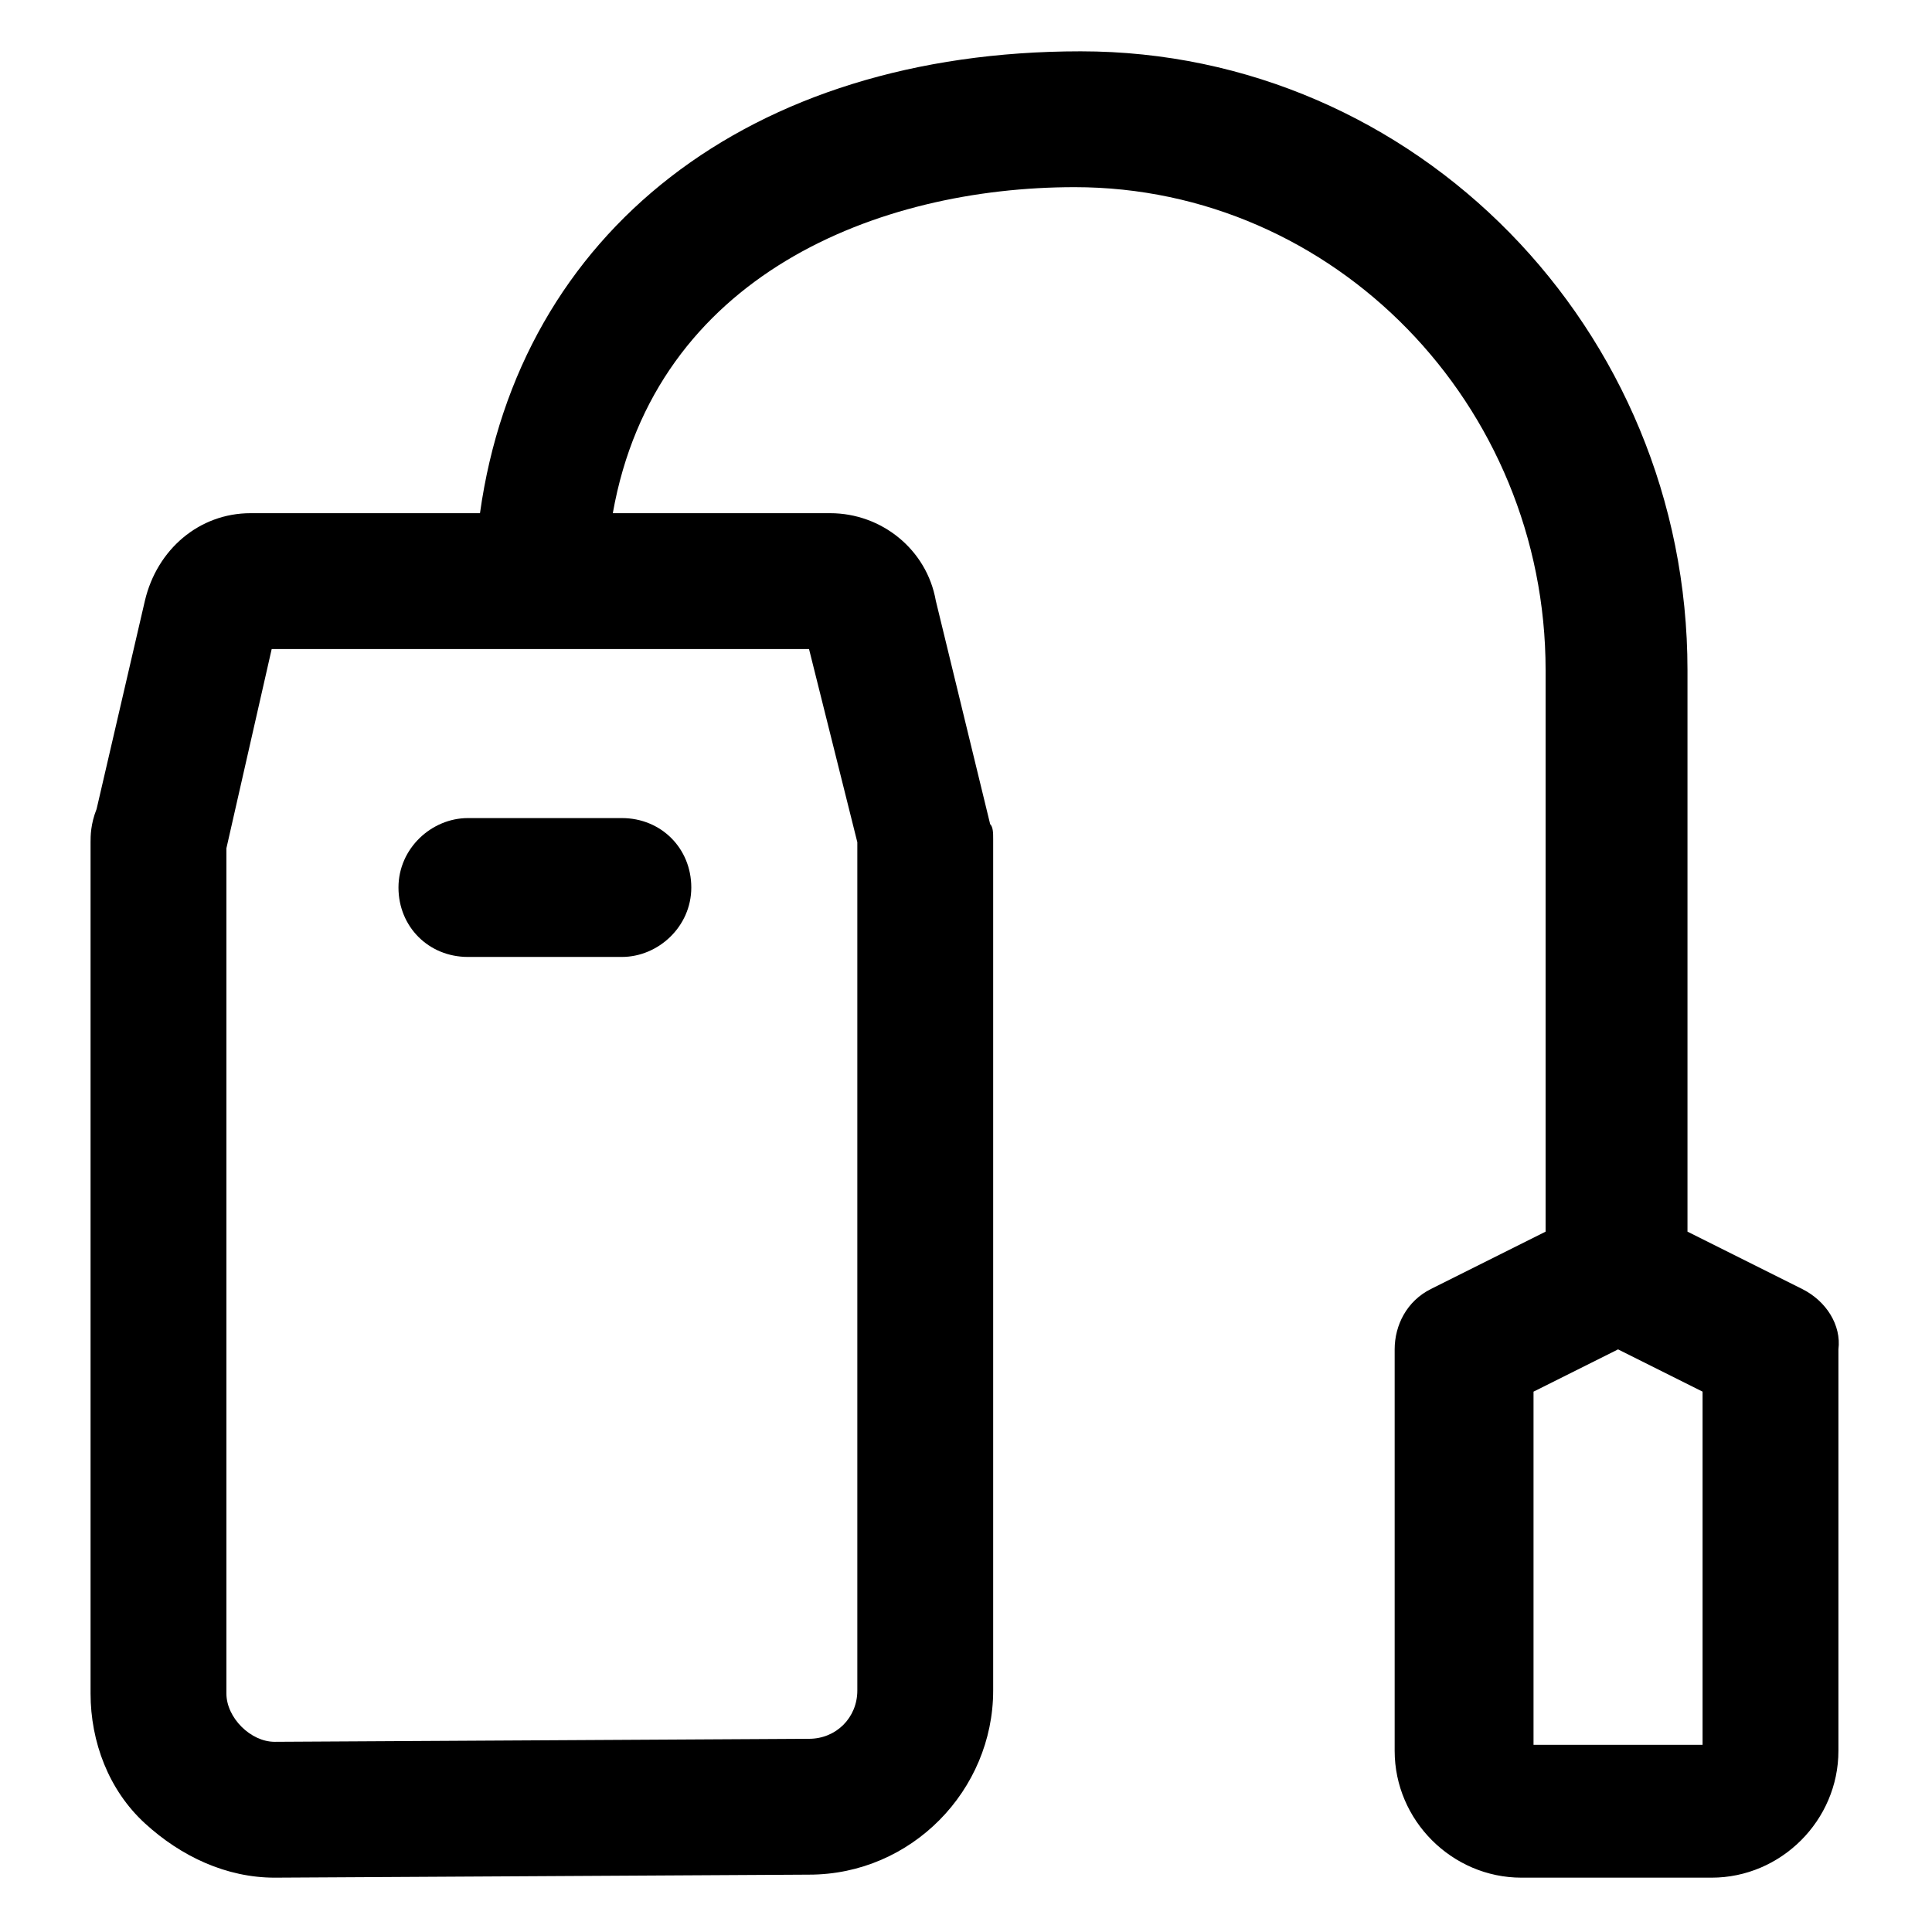 <?xml version="1.0" encoding="utf-8"?>
<!-- Generator: Adobe Illustrator 22.0.0, SVG Export Plug-In . SVG Version: 6.00 Build 0)  -->
<svg version="1.1" id="lni_lni-teabag" xmlns="http://www.w3.org/2000/svg" xmlns:xlink="http://www.w3.org/1999/xlink" x="0px"
	 y="0px" viewBox="0 0 64 64" style="enable-background:new 0 0 64 64;" xml:space="preserve">
<g>
	<path d="M15.5,31.7h5.1c1.2,0,2.3-1,2.3-2.3s-1-2.3-2.3-2.3h-5.1c-1.2,0-2.3,1-2.3,2.3S14.2,31.7,15.5,31.7z"/>
	<path d="M59.7,42.7l-3.8-1.9V22.2c0-11.3-9-20.5-20.1-20.5c-11,0-18.6,6-19.9,15.3H8.3c-1.7,0-3.1,1.2-3.5,2.9l-1.6,6.9
		C3,27.3,3,27.7,3,27.9v28.2c0,1.6,0.6,3.2,1.8,4.3c1.2,1.1,2.7,1.8,4.3,1.8c0,0,0,0,0,0l17.7-0.1c3.4,0,6.1-2.8,6.1-6.1V27.8
		c0-0.2,0-0.4-0.1-0.5l-1.8-7.4c-0.3-1.7-1.8-2.9-3.5-2.9h-7.2c1.4-7.9,8.8-10.8,15.3-10.8c8.6,0,15.6,7.2,15.6,16v18.6l-3.8,1.9
		c-0.8,0.4-1.2,1.2-1.2,2v13.3c0,2.3,1.9,4.2,4.2,4.2h6.3c2.3,0,4.2-1.9,4.2-4.2V44.7C61,43.9,60.5,43.1,59.7,42.7z M28.4,27.9
		c0,0.1,0,0.1,0,0.2V56c0,0.9-0.7,1.6-1.6,1.6L9.1,57.7c0,0,0,0,0,0c-0.4,0-0.8-0.2-1.1-0.5c-0.3-0.3-0.5-0.7-0.5-1.1v-28l1.5-6.6
		h17.8L28.4,27.9z M56.5,57.8h-5.7V46.1l2.8-1.4l2.8,1.4V57.8z"/>
</g>
</svg>
